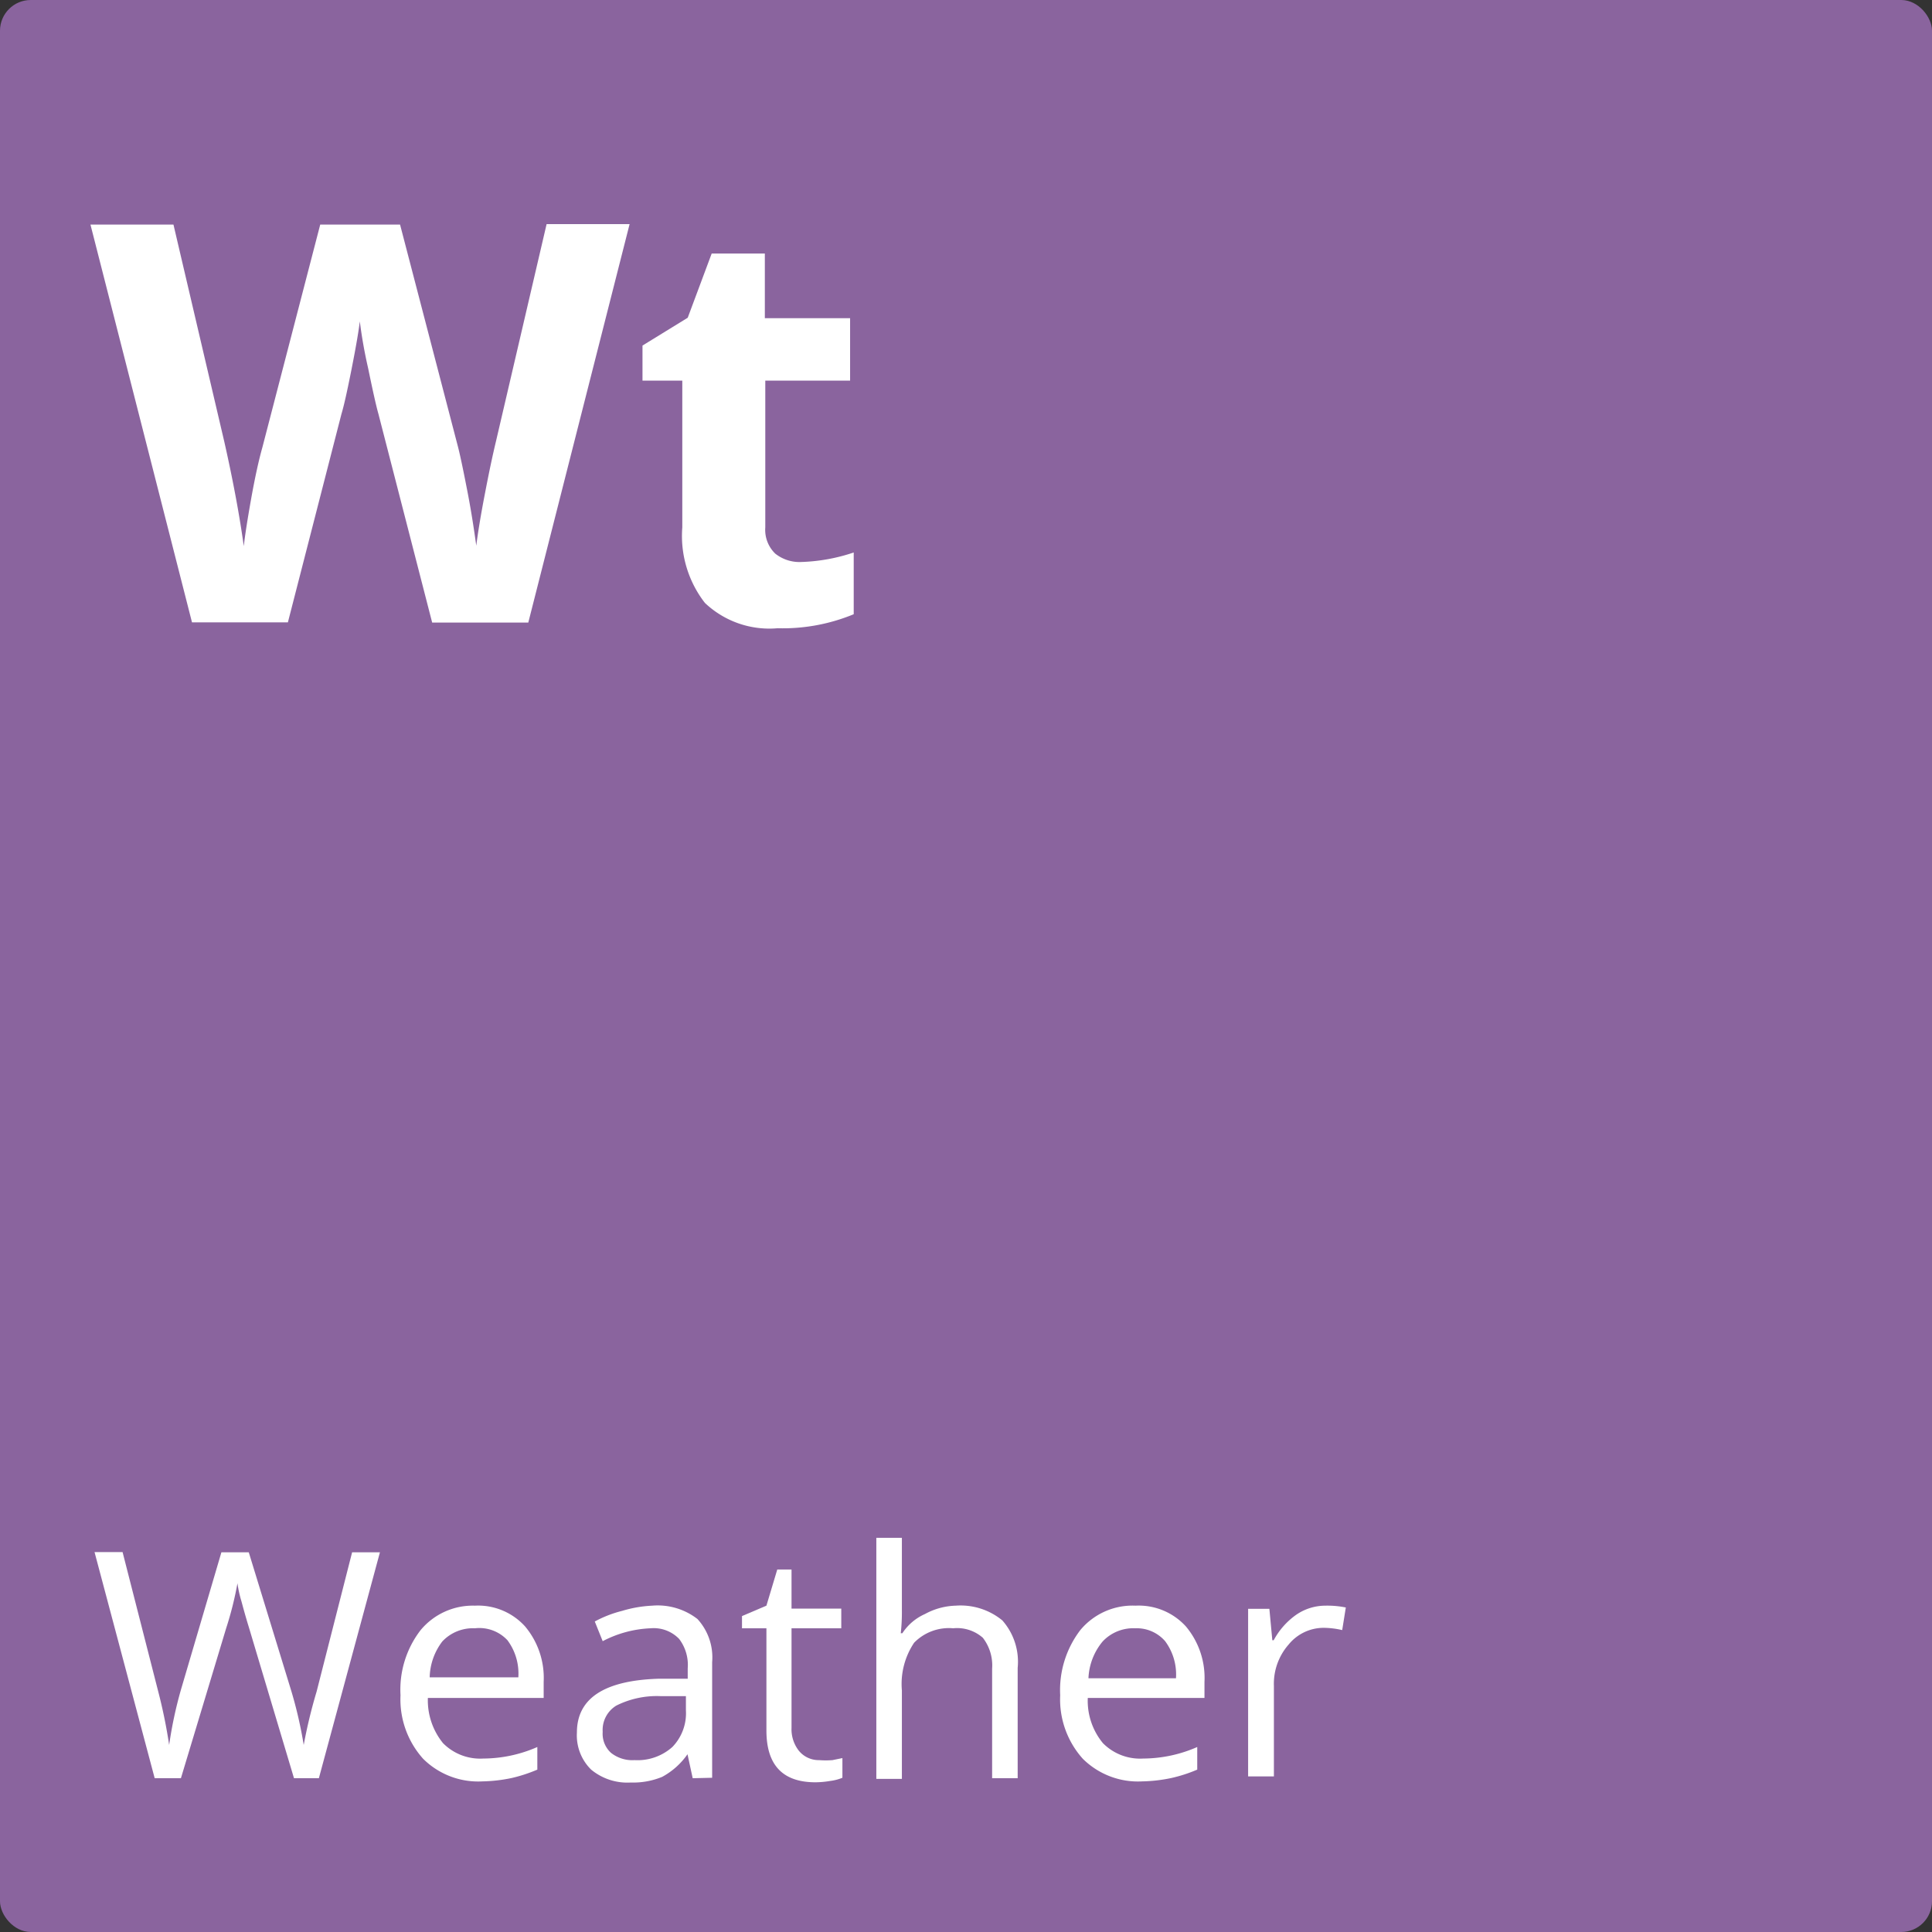 <svg xmlns="http://www.w3.org/2000/svg" viewBox="0 0 85.43 85.43"><rect x="0" y="0" width="85.43" height="85.43" fill="#333333" stroke="none"/><defs><style>.cls-1{fill:#8a649e;}.cls-2{isolation:isolate;}.cls-3{fill:#fff;}</style></defs><g id="Layer_2" data-name="Layer 2"><g id="Layer_1-2" data-name="Layer 1"><rect id="Rectangle_229" data-name="Rectangle 229" class="cls-1" width="85.43" height="85.43" rx="1.36"/><g class="cls-2"><path class="cls-3" d="M14.1,78.63H13l-2-6.69c-.09-.29-.2-.67-.32-1.12a5.2,5.2,0,0,1-.18-.81A15.11,15.11,0,0,1,10,72L8,78.63H6.84l-2.66-10H5.42L7,74.81a22.89,22.89,0,0,1,.48,2.35A18.33,18.33,0,0,1,8,74.72l1.79-6.08H11l1.88,6.13a18.83,18.83,0,0,1,.55,2.39A22.19,22.19,0,0,1,14,74.8l1.57-6.16h1.23Z"/><path class="cls-3" d="M21.33,78.77a3.45,3.45,0,0,1-2.62-1,3.93,3.93,0,0,1-1-2.81,4.31,4.31,0,0,1,.89-2.88A3,3,0,0,1,21,71a2.8,2.8,0,0,1,2.22.92,3.54,3.54,0,0,1,.82,2.45v.71H18.92a3,3,0,0,0,.67,2,2.31,2.31,0,0,0,1.78.68,6,6,0,0,0,2.39-.51v1a6.73,6.73,0,0,1-1.13.37A6.85,6.85,0,0,1,21.33,78.77ZM21,72a1.86,1.86,0,0,0-1.44.58A2.71,2.71,0,0,0,19,74.17h3.92a2.47,2.47,0,0,0-.48-1.64A1.7,1.7,0,0,0,21,72Z"/><path class="cls-3" d="M30.63,78.63l-.23-1.06h0a3.24,3.24,0,0,1-1.12,1,3.36,3.36,0,0,1-1.39.25,2.51,2.51,0,0,1-1.75-.57,2.12,2.12,0,0,1-.63-1.64q0-2.27,3.63-2.38l1.27,0v-.46a1.9,1.9,0,0,0-.38-1.3A1.56,1.56,0,0,0,28.77,72a5,5,0,0,0-2.12.57l-.35-.87a5.16,5.16,0,0,1,1.21-.47A5.45,5.45,0,0,1,28.84,71a2.87,2.87,0,0,1,2,.59,2.51,2.51,0,0,1,.65,1.91v5.11Zm-2.57-.8a2.31,2.31,0,0,0,1.67-.58,2.14,2.14,0,0,0,.6-1.62V75L29.2,75a4,4,0,0,0-1.95.42,1.26,1.26,0,0,0-.6,1.16,1.14,1.14,0,0,0,.37.93A1.52,1.52,0,0,0,28.06,77.83Z"/><path class="cls-3" d="M36.22,77.83a3.81,3.81,0,0,0,.59,0l.44-.09v.87a2.06,2.06,0,0,1-.54.14,4,4,0,0,1-.65.06c-1.45,0-2.17-.76-2.17-2.29V72H32.81v-.54L33.89,71l.48-1.6H35v1.73H37.2V72H35v4.41a1.54,1.54,0,0,0,.32,1A1.13,1.13,0,0,0,36.22,77.83Z"/><path class="cls-3" d="M43.87,78.63V73.79a2,2,0,0,0-.41-1.37A1.72,1.72,0,0,0,42.15,72a2.15,2.15,0,0,0-1.73.64,3.28,3.28,0,0,0-.54,2.11v3.91H38.75V68h1.13v3.22a8.31,8.31,0,0,1-.05,1h.07a2.31,2.31,0,0,1,1-.85A3,3,0,0,1,42.26,71a2.91,2.91,0,0,1,2.06.65A2.76,2.76,0,0,1,45,73.75v4.88Z"/><path class="cls-3" d="M50.5,78.77a3.46,3.46,0,0,1-2.62-1,3.93,3.93,0,0,1-1-2.81,4.37,4.37,0,0,1,.89-2.88A3,3,0,0,1,50.21,71a2.82,2.82,0,0,1,2.23.92,3.54,3.54,0,0,1,.82,2.45v.71H48.1a2.94,2.94,0,0,0,.67,2,2.31,2.31,0,0,0,1.78.68,6,6,0,0,0,2.39-.51v1a6.54,6.54,0,0,1-1.14.37A6.85,6.85,0,0,1,50.5,78.77ZM50.2,72a1.86,1.86,0,0,0-1.44.58,2.71,2.71,0,0,0-.63,1.63H52a2.47,2.47,0,0,0-.48-1.64A1.66,1.66,0,0,0,50.2,72Z"/><path class="cls-3" d="M58.61,71a4.13,4.13,0,0,1,.9.08l-.16,1a3.72,3.72,0,0,0-.82-.1,2,2,0,0,0-1.55.74,2.63,2.63,0,0,0-.65,1.83v4H55.19V71.14h.94l.13,1.39h.06a3.26,3.26,0,0,1,1-1.13A2.28,2.28,0,0,1,58.61,71Z"/></g><g class="cls-2"><path class="cls-3" d="M23.36,27.53H19.11l-2.38-9.24q-.14-.49-.45-2a21,21,0,0,1-.37-2.08c-.05.43-.17,1.13-.36,2.09s-.34,1.64-.45,2l-2.37,9.22H8.49L4,9.93H7.67l2.25,9.61c.4,1.77.68,3.31.86,4.61.05-.46.16-1.17.33-2.12s.34-1.71.49-2.24l2.56-9.86h3.53l2.57,9.86c.11.44.25,1.12.42,2s.29,1.69.38,2.34q.12-.95.39-2.34c.18-.94.34-1.69.48-2.27l2.24-9.61h3.67Z"/><path class="cls-3" d="M35.44,24.85a8,8,0,0,0,2.31-.42v2.73a8.21,8.21,0,0,1-3.37.62,4.14,4.14,0,0,1-3.21-1.12,4.83,4.83,0,0,1-1-3.34V16.83H28.41V15.28l2-1.23,1.06-2.84h2.35v2.86h3.77v2.76H33.84v6.49a1.46,1.46,0,0,0,.44,1.16A1.72,1.72,0,0,0,35.44,24.85Z"/></g></g></g></svg>